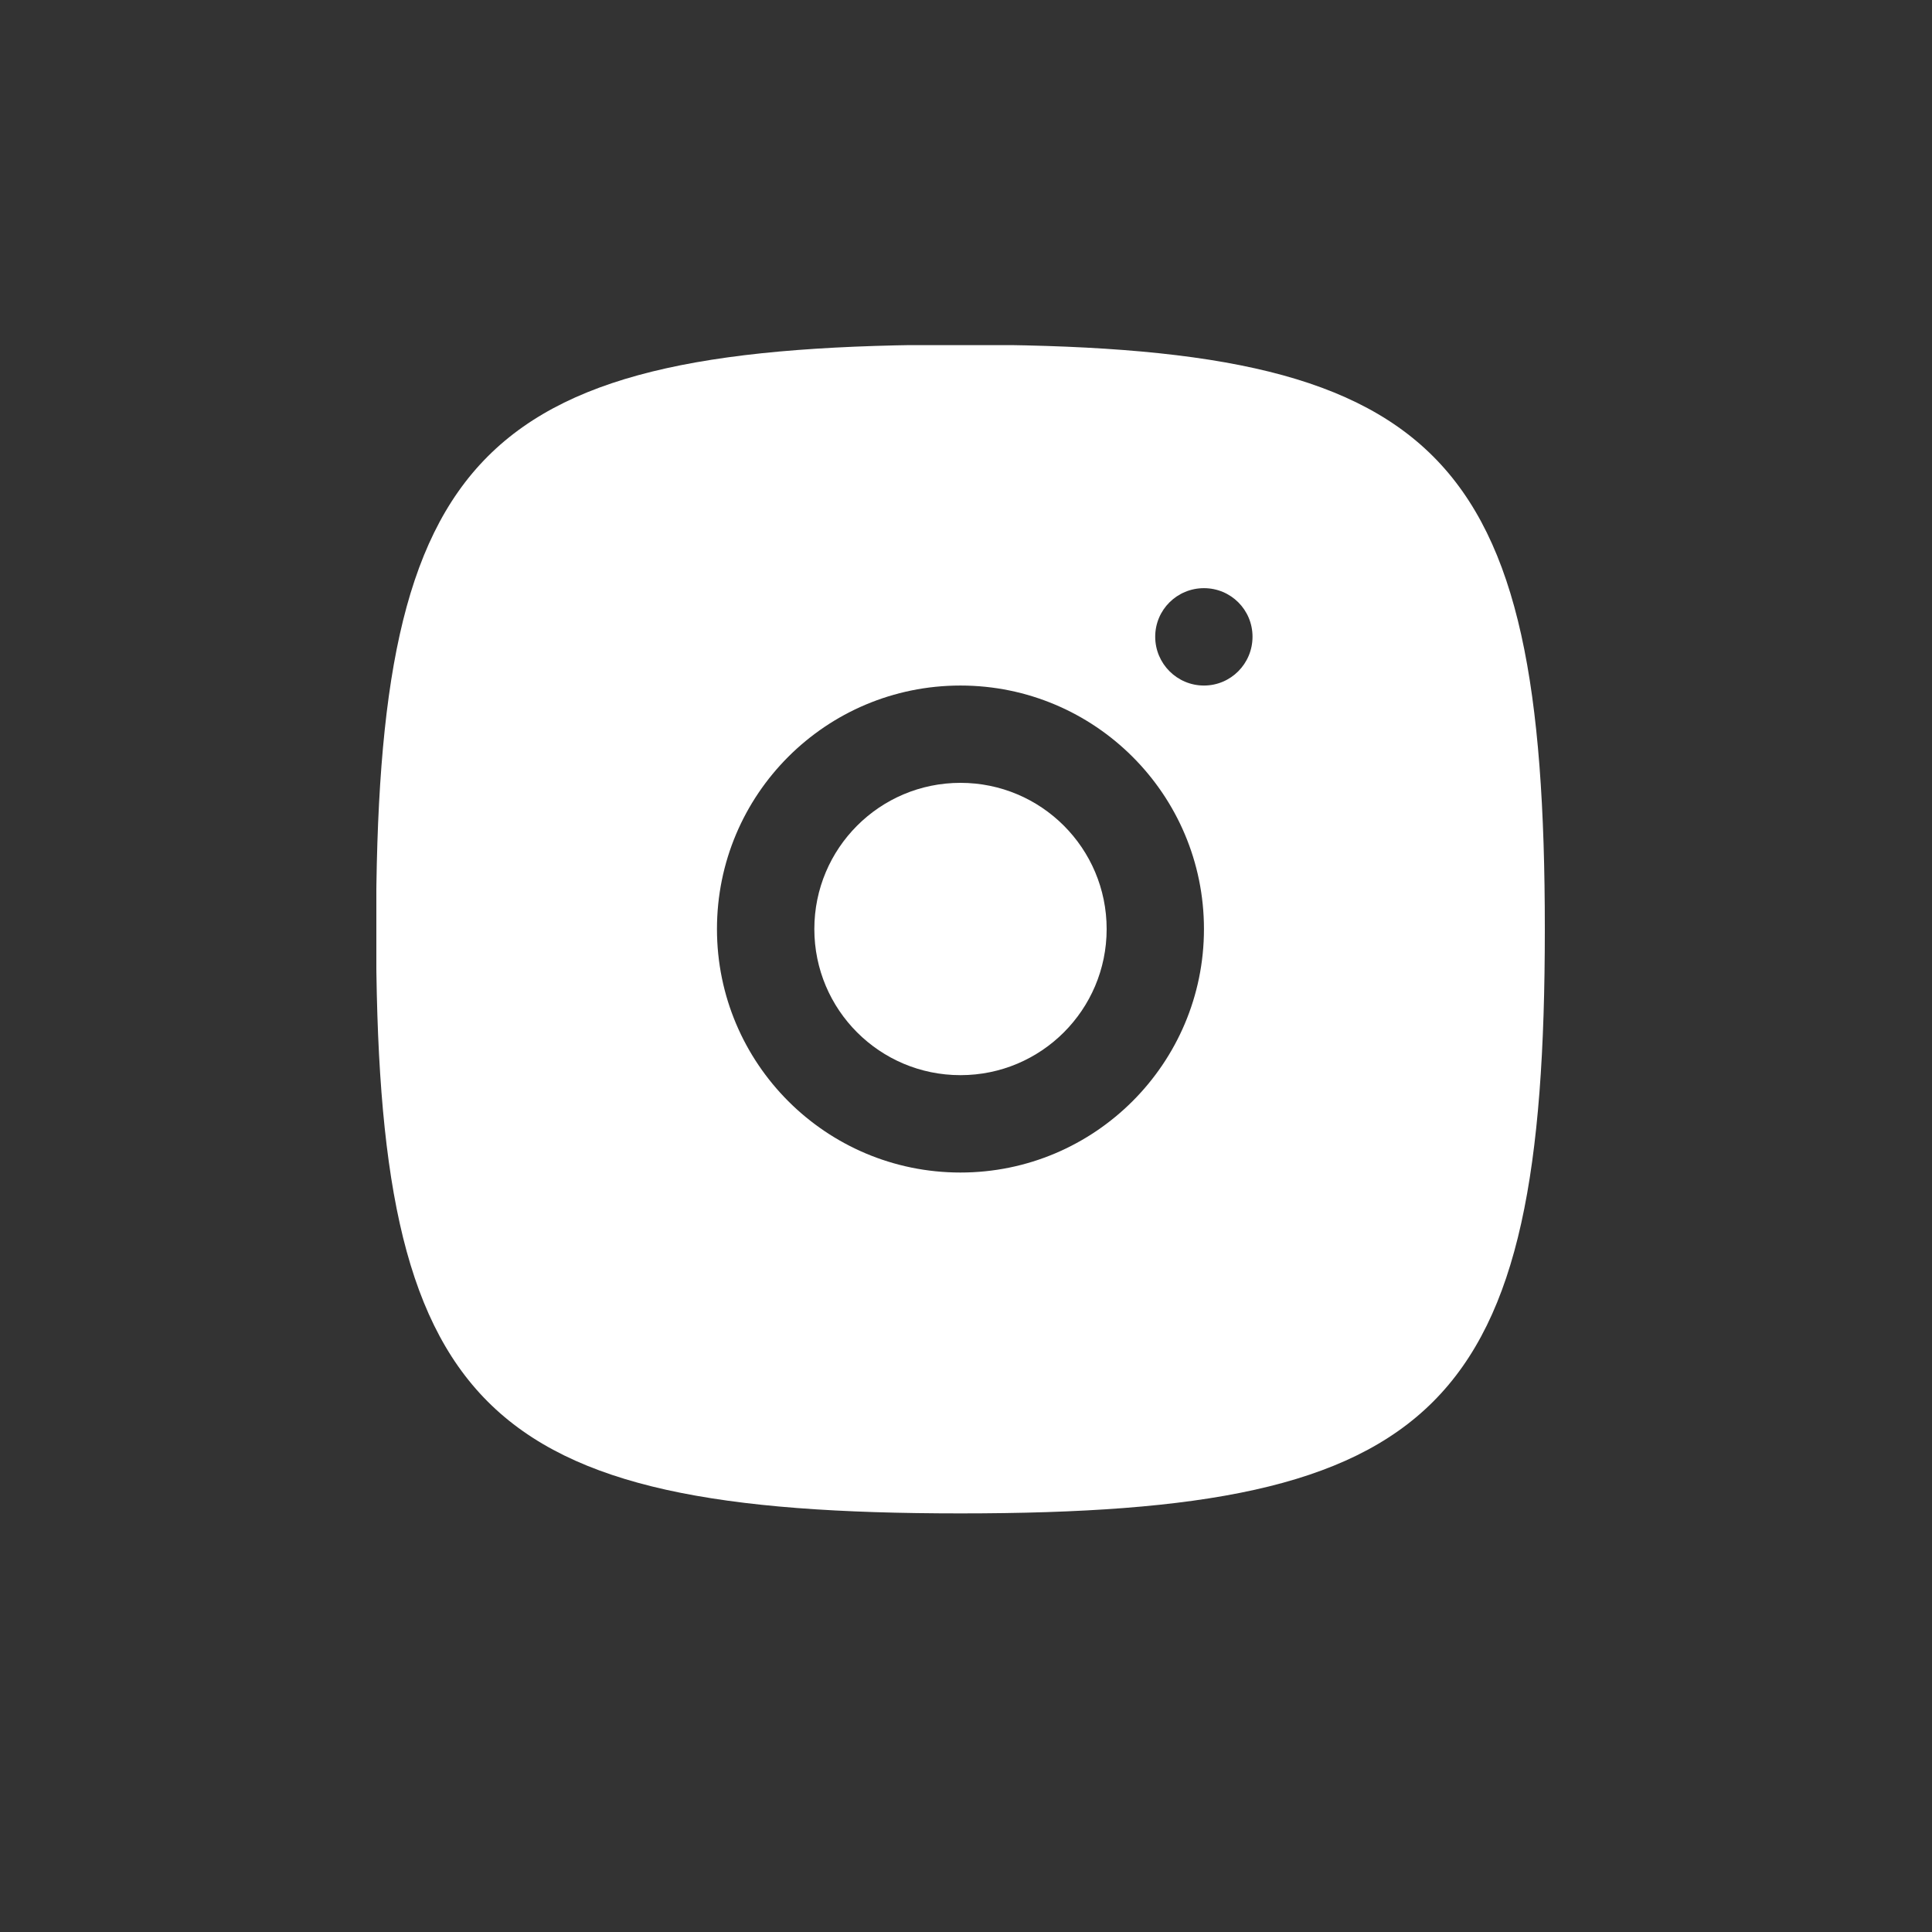 <svg xmlns="http://www.w3.org/2000/svg" xmlns:xlink="http://www.w3.org/1999/xlink" width="40" zoomAndPan="magnify" viewBox="0 0 30 30" height="40" preserveAspectRatio="xMidYMid meet" version="1.2"><rect x="0" y="0" width="30" height="30" fill="#333333" stroke="none"/><defs><clipPath id="09492eaf5a"><path d="M 5.844 5.359 L 23.988 5.359 L 23.988 23.504 L 5.844 23.504 Z M 5.844 5.359 "/></clipPath></defs><g id="a2b735710f"><path style=" stroke:none;fill-rule:nonzero;fill:#ffffff;fill-opacity:1;" d="M 12.645 14.426 C 12.645 13.172 13.66 12.156 14.914 12.156 C 16.168 12.156 17.184 13.172 17.184 14.426 C 17.184 15.68 16.168 16.695 14.914 16.695 C 13.66 16.695 12.645 15.68 12.645 14.426 Z M 12.645 14.426 "/><g clip-rule="nonzero" clip-path="url(#09492eaf5a)"><path style=" stroke:none;fill-rule:evenodd;fill:#ffffff;fill-opacity:1;" d="M 14.914 23.5 C 7.441 23.5 5.84 21.898 5.84 14.426 C 5.84 6.953 7.441 5.352 14.914 5.352 C 22.387 5.352 23.988 6.953 23.988 14.426 C 23.988 21.898 22.387 23.5 14.914 23.5 Z M 17.938 9.887 C 17.938 10.305 18.277 10.645 18.695 10.645 C 19.113 10.645 19.449 10.305 19.449 9.887 C 19.449 9.469 19.113 9.133 18.695 9.133 C 18.277 9.133 17.938 9.469 17.938 9.887 Z M 11.133 14.426 C 11.133 12.336 12.824 10.645 14.914 10.645 C 17 10.645 18.695 12.336 18.695 14.426 C 18.695 16.512 17 18.207 14.914 18.207 C 12.824 18.207 11.133 16.512 11.133 14.426 Z M 11.133 14.426 "/></g></g></svg>